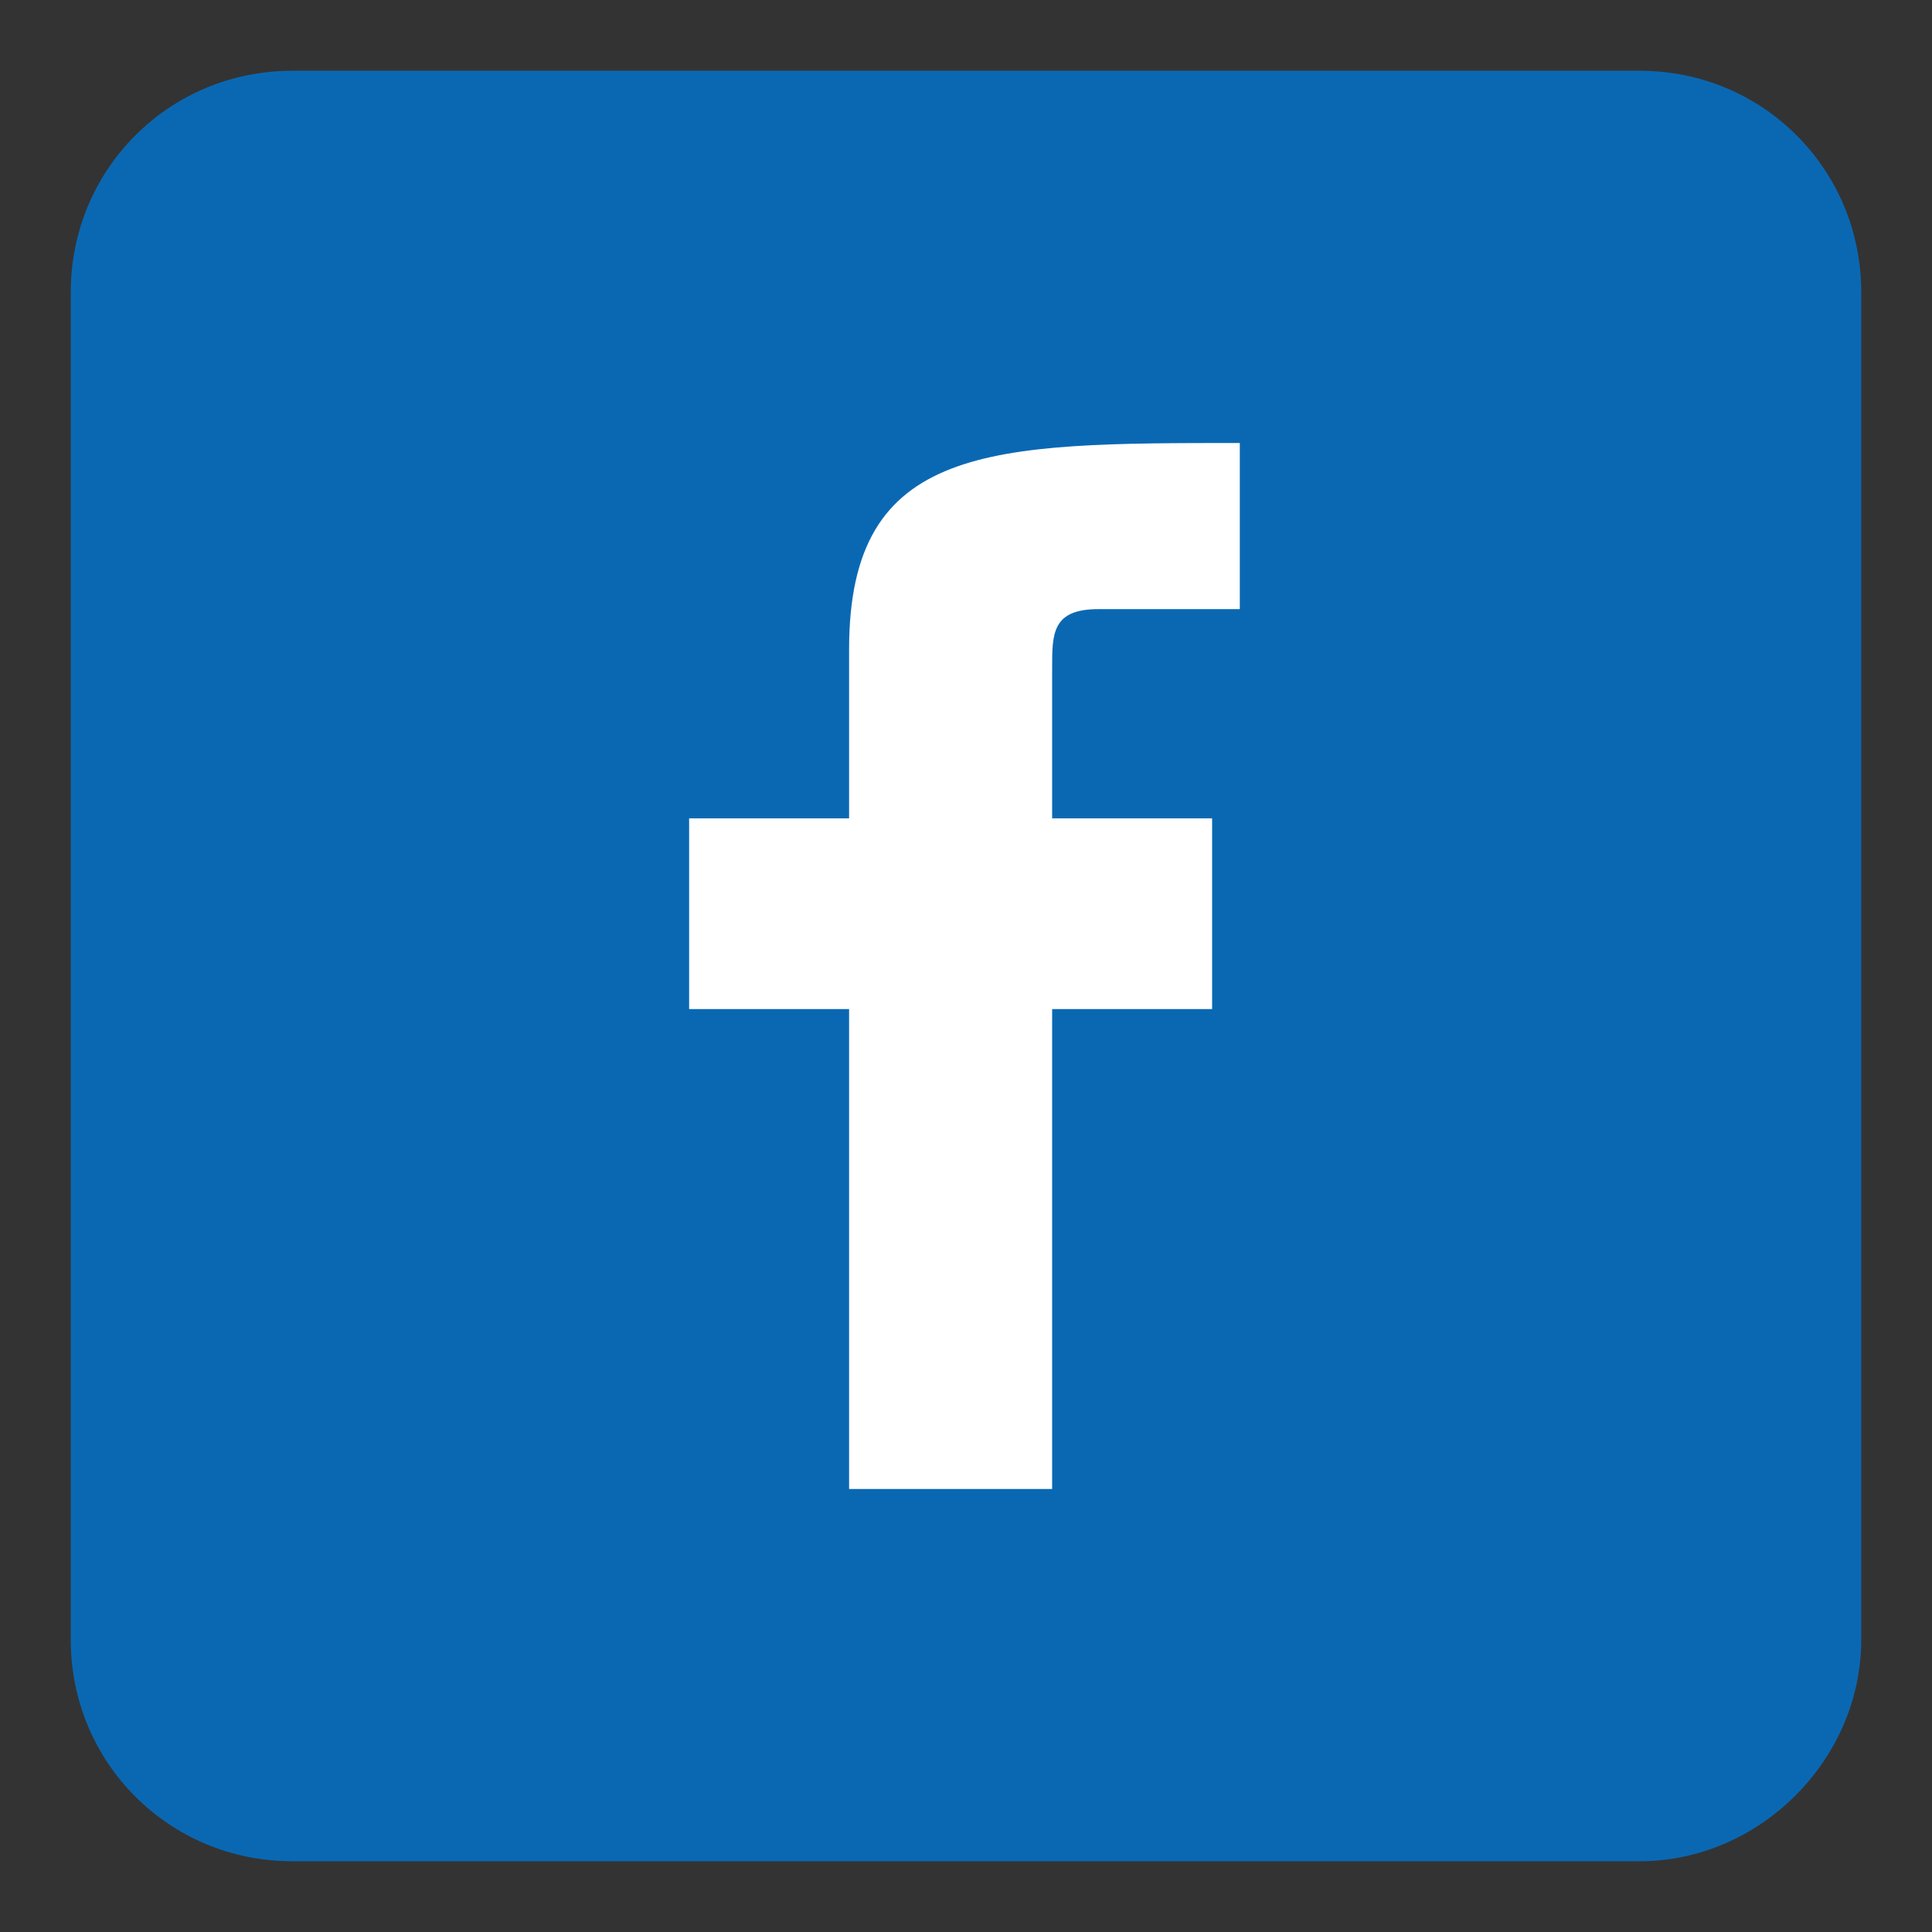 <?xml version="1.0" encoding="utf-8"?>
<!-- Generator: Adobe Illustrator 26.0.0, SVG Export Plug-In . SVG Version: 6.00 Build 0)  -->
<svg version="1.1" id="Layer_1" xmlns="http://www.w3.org/2000/svg" xmlns:xlink="http://www.w3.org/1999/xlink" x="0px" y="0px"
	 viewBox="0 0 62.8 62.8" style="enable-background:new 0 0 62.8 62.8;" xml:space="preserve">
<rect x="0" y="0" width="62.8" height="62.8" fill="#333333" stroke="none"/>
<style type="text/css">
	.st0{fill:#0A68B3;}
	.st1{fill:#FFFFFF;}
</style>
<path class="st0" d="M53.3,60.5H9.5c-4,0-7.2-3.2-7.2-7.2V9.5c0-4,3.2-7.2,7.2-7.2h43.8c4,0,7.2,3.2,7.2,7.2v43.8
	C60.5,57.2,57.2,60.5,53.3,60.5z"/>
<path class="st1" d="M34.2,21.7v4.9h5.2v6.2h-5.2v15.6h-6.6V32.8h-5.2v-6.2h5.2v-5.5c0-6.7,4.6-6.7,12.7-6.7v5.4h-4.6
	C34.2,19.8,34.2,20.6,34.2,21.7z"/>
</svg>
